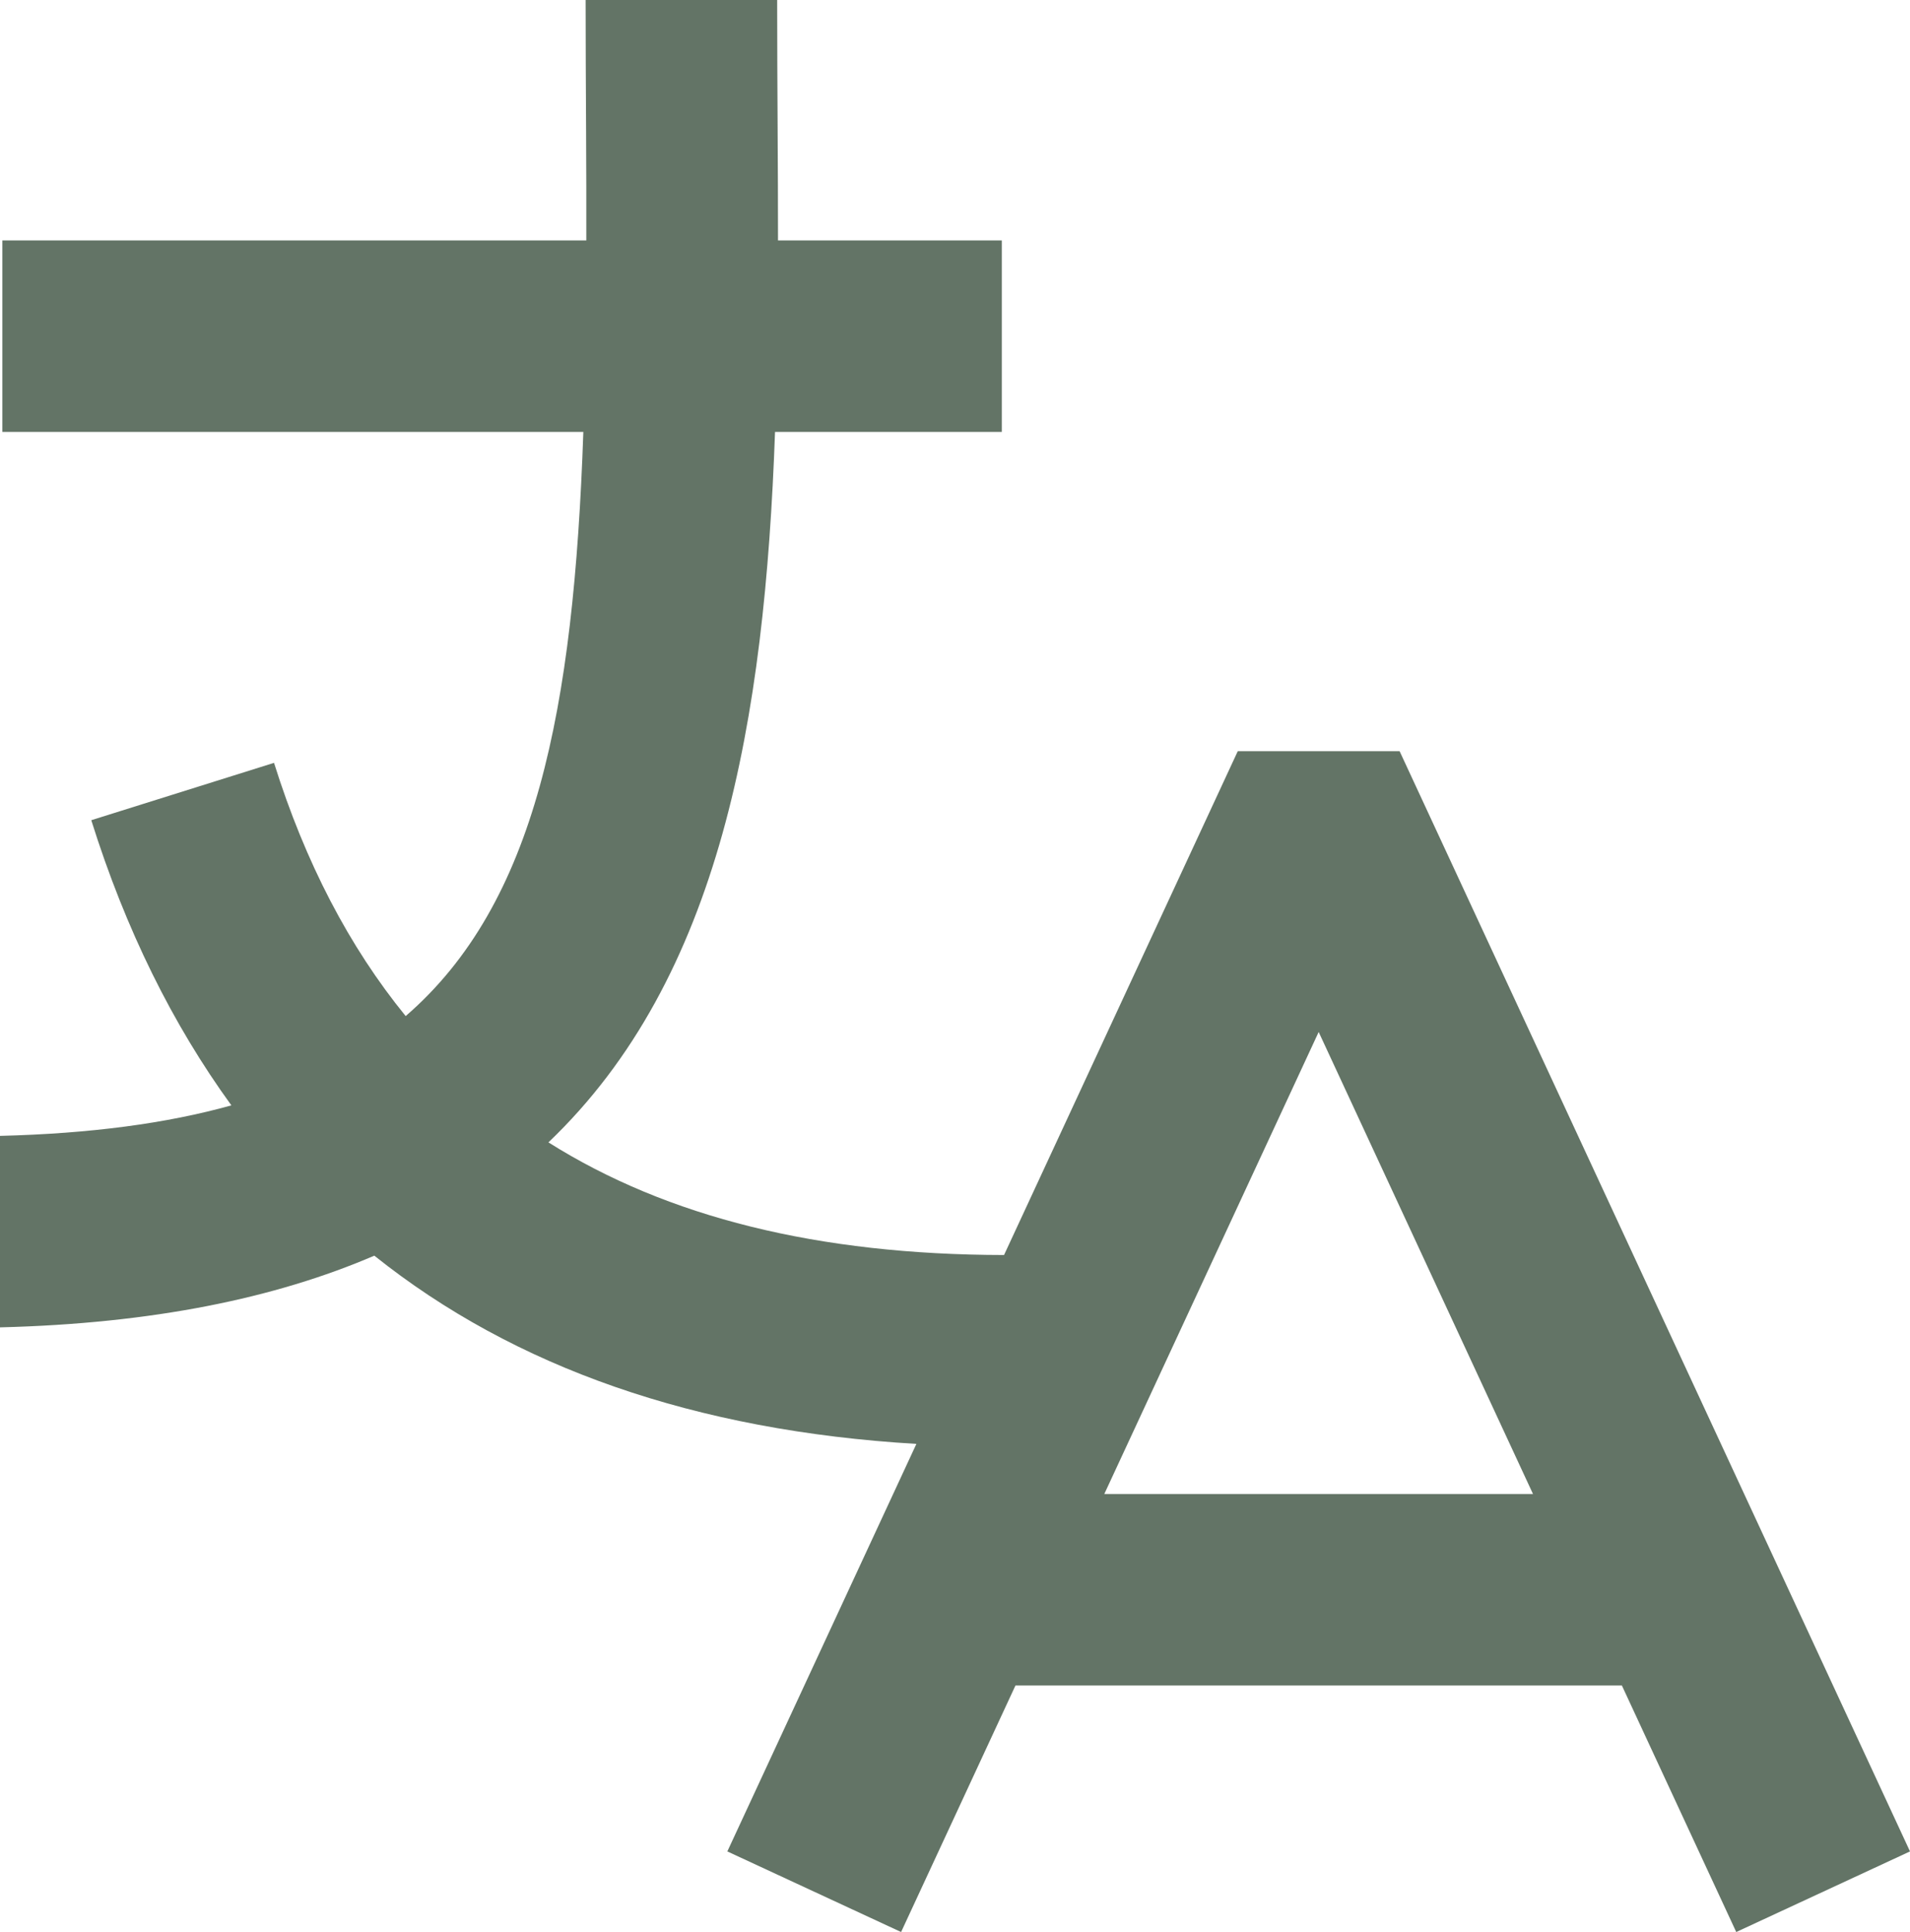 <svg xmlns="http://www.w3.org/2000/svg" id="uuid-a8058d1d-97d8-4186-87ef-7771a7152d9b" data-name="Warstwa 1" viewBox="0 0 499.49 505.29"><defs><style>      .uuid-cd93a8ea-6104-418f-8d7d-3b99caa92e25 {        fill: #637466;      }    </style></defs><path class="uuid-cd93a8ea-6104-418f-8d7d-3b99caa92e25" d="m366.01,196.47h-42.32l-61.12,131.76c-48.53-.06-88.06-9.86-119.15-29.46,45.04-42.97,56.57-110.43,59.26-185.8h59.31v-50.09h-58.53c0-9.7-.04-19.46-.1-29.26-.06-11.05-.12-22.27-.12-33.62h-50.09c0,11.43.06,22.75.12,33.89.05,9.97.08,19.61.06,28.99H.62v50.09h151.93c-2.51,72.8-12.4,123.31-46.46,152.77-14.75-18.1-26.23-40.1-34.43-66.23l-47.79,15c8.98,28.62,21.27,53.42,36.64,74.58-16.94,4.73-36.91,7.39-60.51,7.98v50.08c39.98-1,72.04-7.64,97.89-18.75,36.64,29.28,83.93,45.8,141.76,49.23l-49.44,106.58,45.44,21.08,29.91-64.48h158.58l29.91,64.48,45.44-21.08-133.47-287.74Zm-77.22,194.26l56.06-120.83,56.05,120.83h-112.11Z"></path></svg>